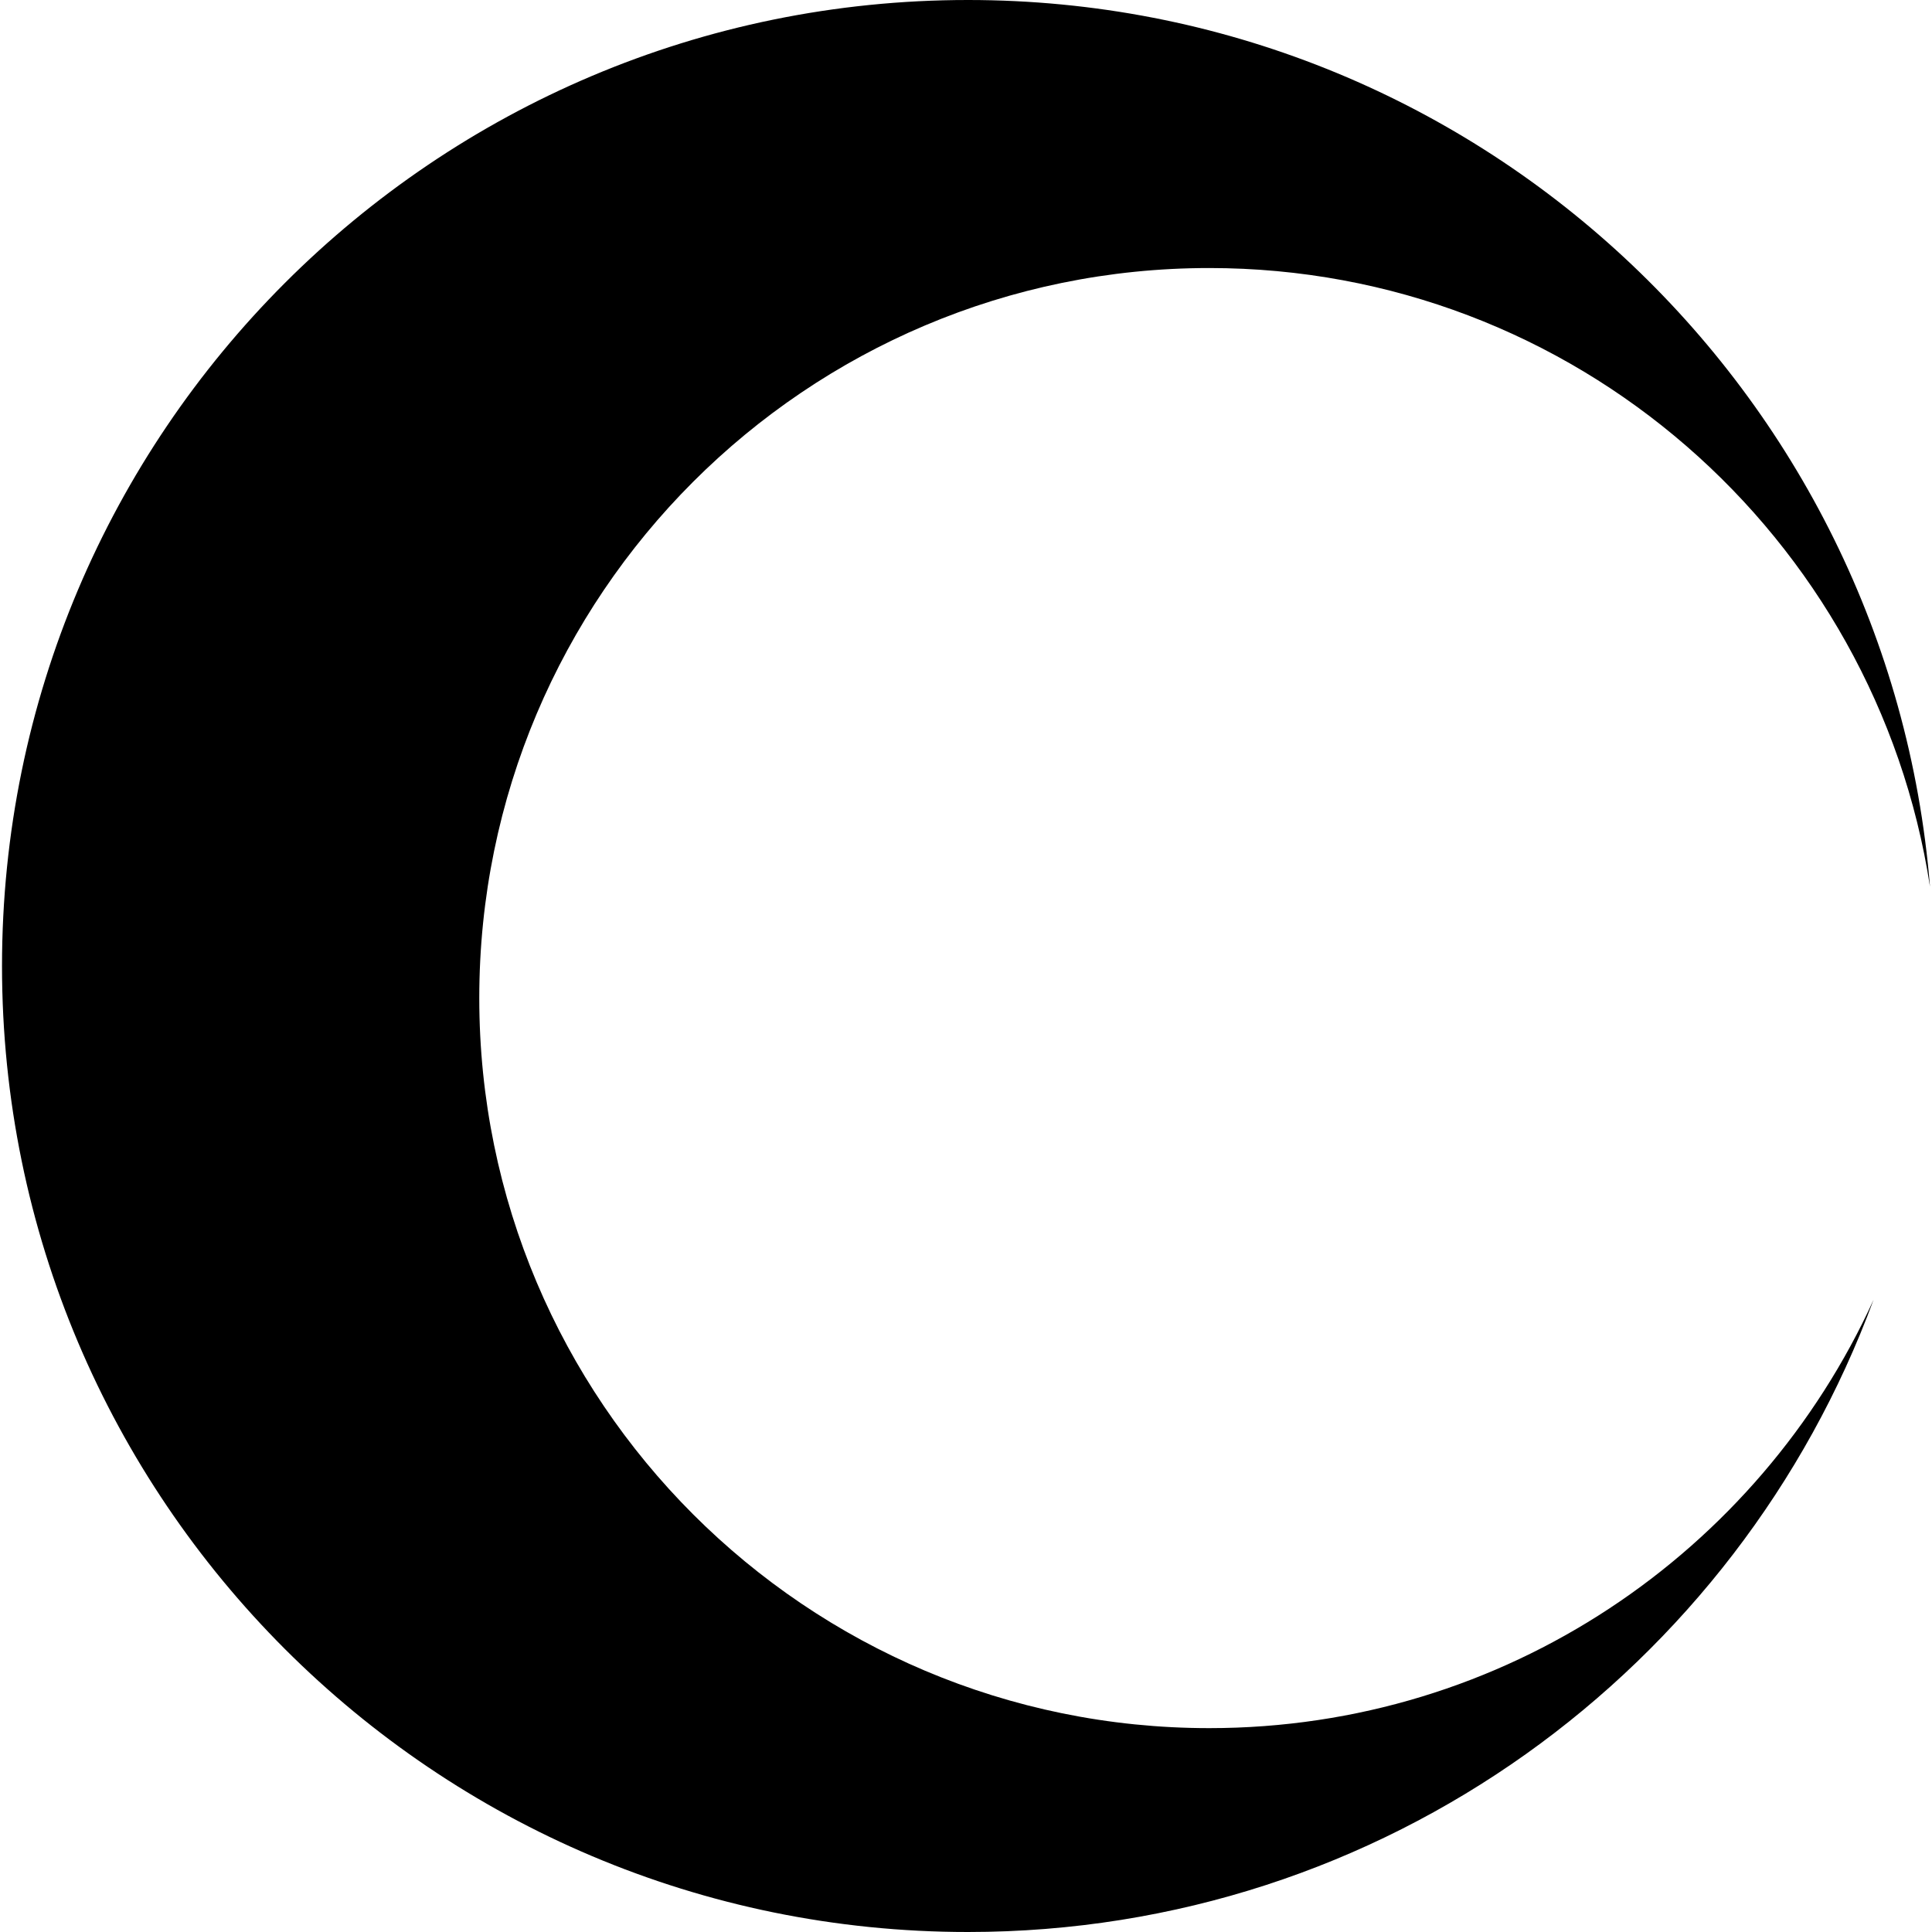 <?xml version="1.0" encoding="iso-8859-1"?>
<!-- Uploaded to: SVG Repo, www.svgrepo.com, Generator: SVG Repo Mixer Tools -->
<!DOCTYPE svg PUBLIC "-//W3C//DTD SVG 1.1//EN" "http://www.w3.org/Graphics/SVG/1.1/DTD/svg11.dtd">
<svg fill="#000000" version="1.1" id="Capa_1" xmlns="http://www.w3.org/2000/svg" xmlns:xlink="http://www.w3.org/1999/xlink" 
	 width="800px" height="800px" viewBox="0 0 449.393 449.394"
	 xml:space="preserve">
<g>
	<path d="M281.278,401.973c-93.772,0-169.796-76.03-169.796-169.82c0-93.779,76.023-169.808,169.796-169.808
		c84.951,0,155.143,62.455,167.648,143.896C439.515,90.79,343.027,0,225.158,0C101.066,0,0.467,100.598,0.467,224.703
		c0,124.092,100.599,224.691,224.691,224.691c96.768,0,179.01-61.281,210.643-147.062
		C409.073,361.056,350.01,401.973,281.278,401.973z"/>
</g>
</svg>